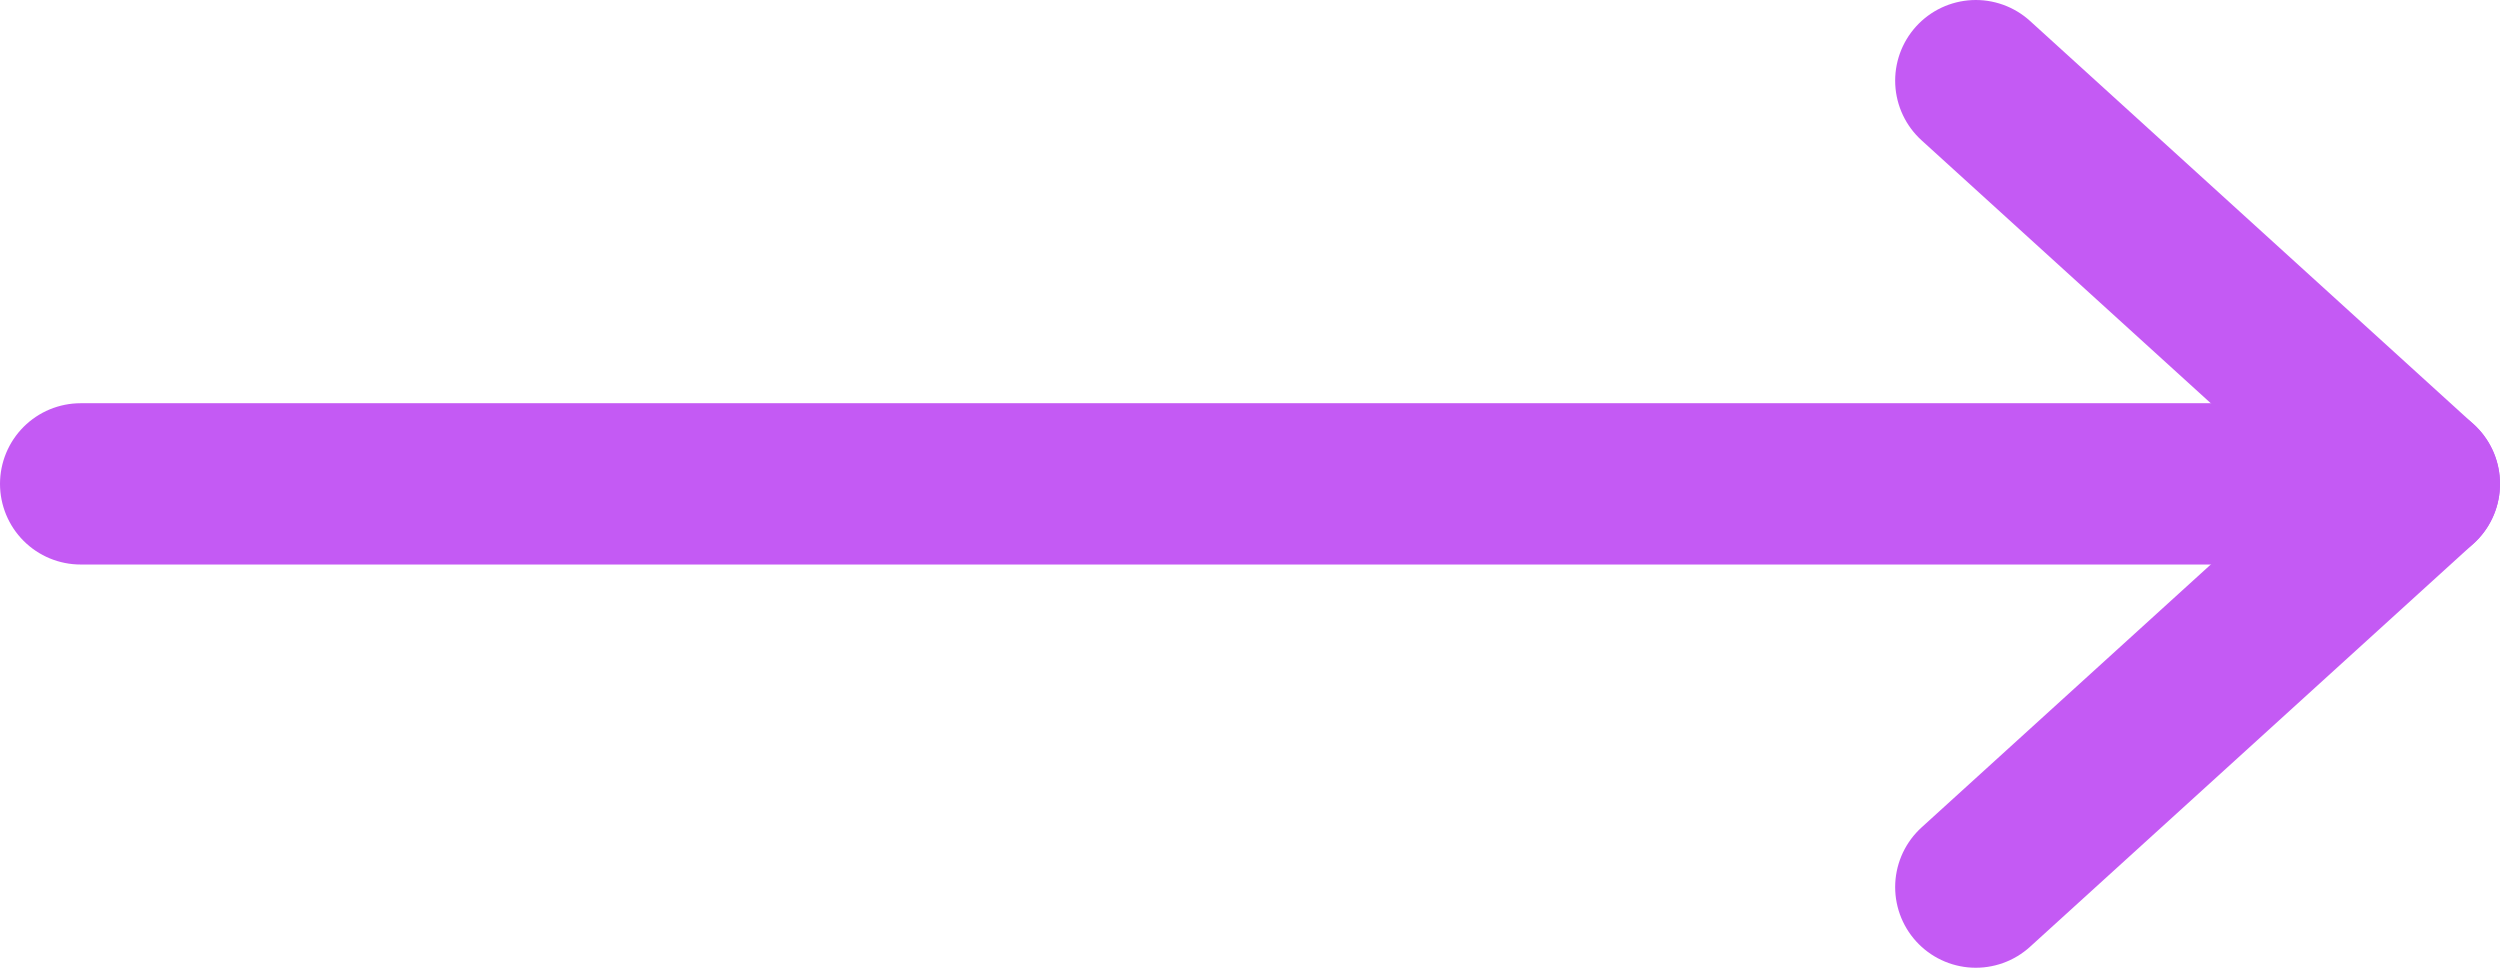 <svg width="31" height="12" viewBox="0 0 31 12" fill="none" xmlns="http://www.w3.org/2000/svg">
<path d="M1 6H30" stroke="#C45AF4" stroke-width="2" stroke-linecap="round" stroke-linejoin="round"/>
<path d="M24.5 1L30 6L24.5 11" stroke="#C45AF4" stroke-width="2" stroke-linecap="round" stroke-linejoin="round"/>
</svg>
